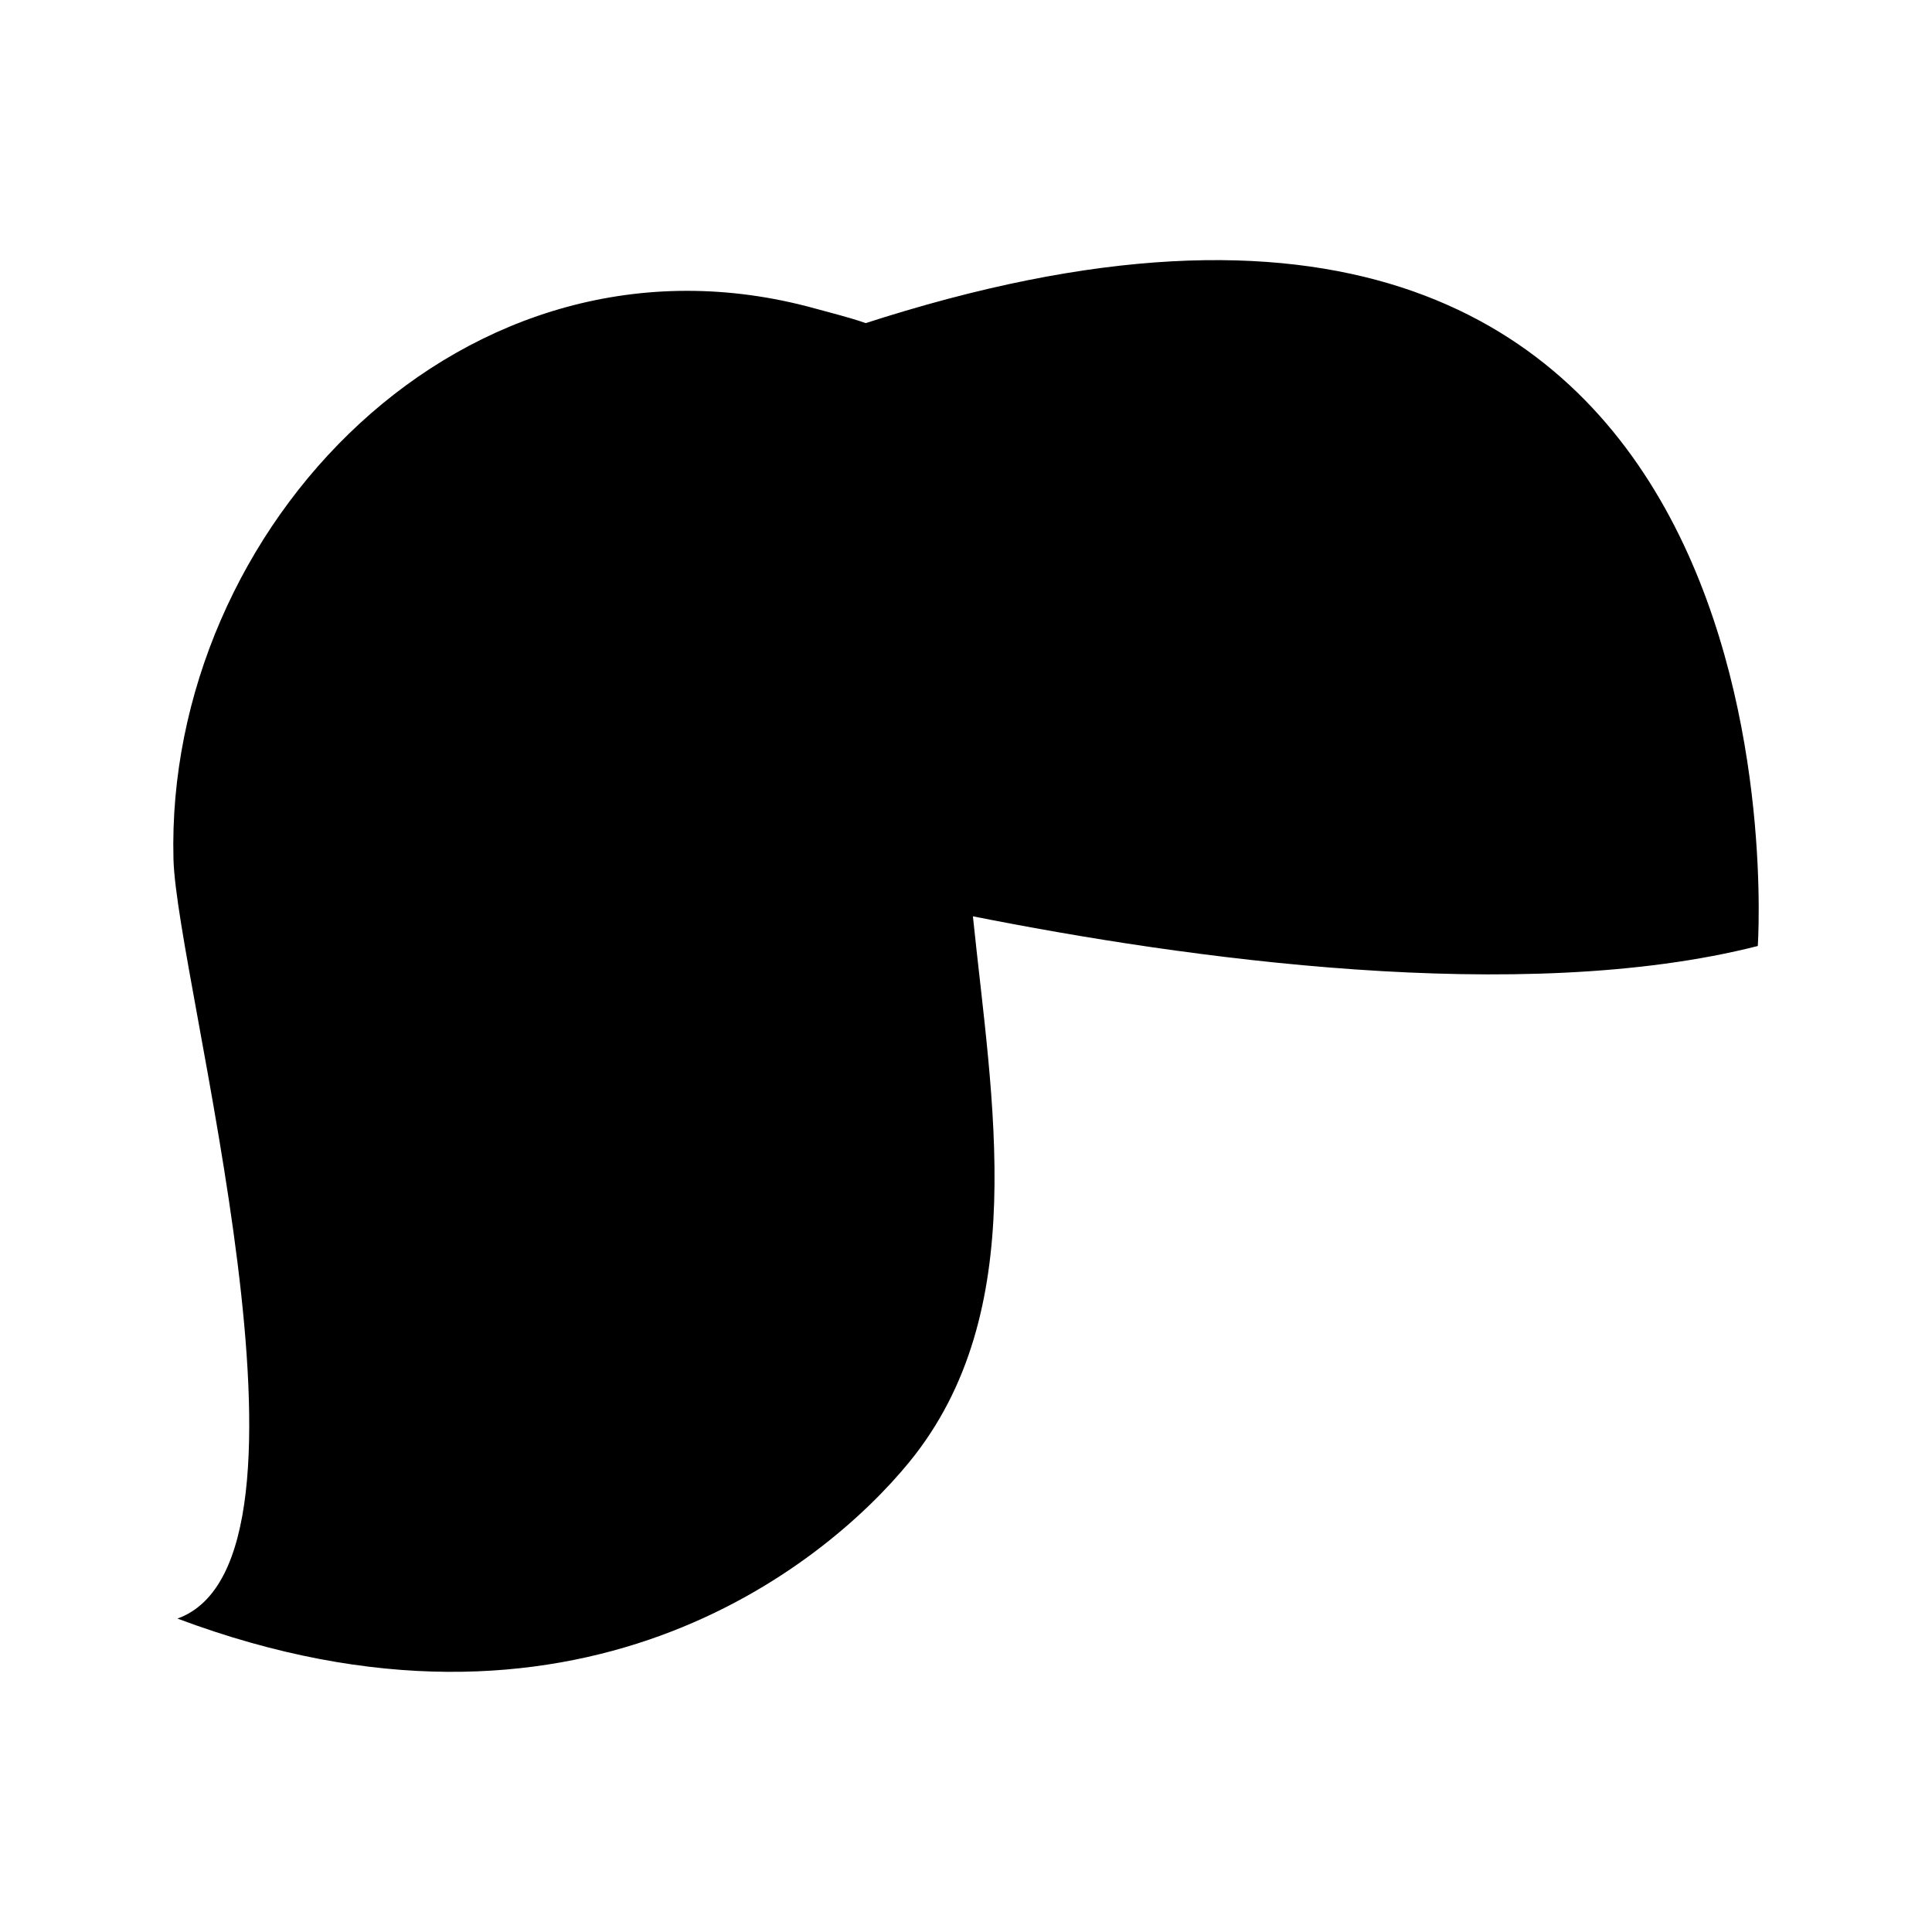 <?xml version="1.0" encoding="UTF-8"?>
<!-- Uploaded to: ICON Repo, www.iconrepo.com, Generator: ICON Repo Mixer Tools -->
<svg fill="#000000" width="800px" height="800px" version="1.1" viewBox="144 144 512 512" xmlns="http://www.w3.org/2000/svg">
 <path d="m383.94 226.37c-3.586 1.062-7.09 2.152-10.516 3.258-4.309-1.508-8.906-2.625-13.332-3.848-92.891-25.699-172.4 58.215-170.12 145.91 0.832 32.195 44.062 185.8 1.047 201.25 105.36 39.504 171.14-13.547 193.96-41.488 32.504-39.785 21.84-95.855 16.852-144.62 55.828 11.109 145.25 23.832 208 7.871 0.008 0.004 16.672-240.26-225.89-168.33z"/>
</svg>
